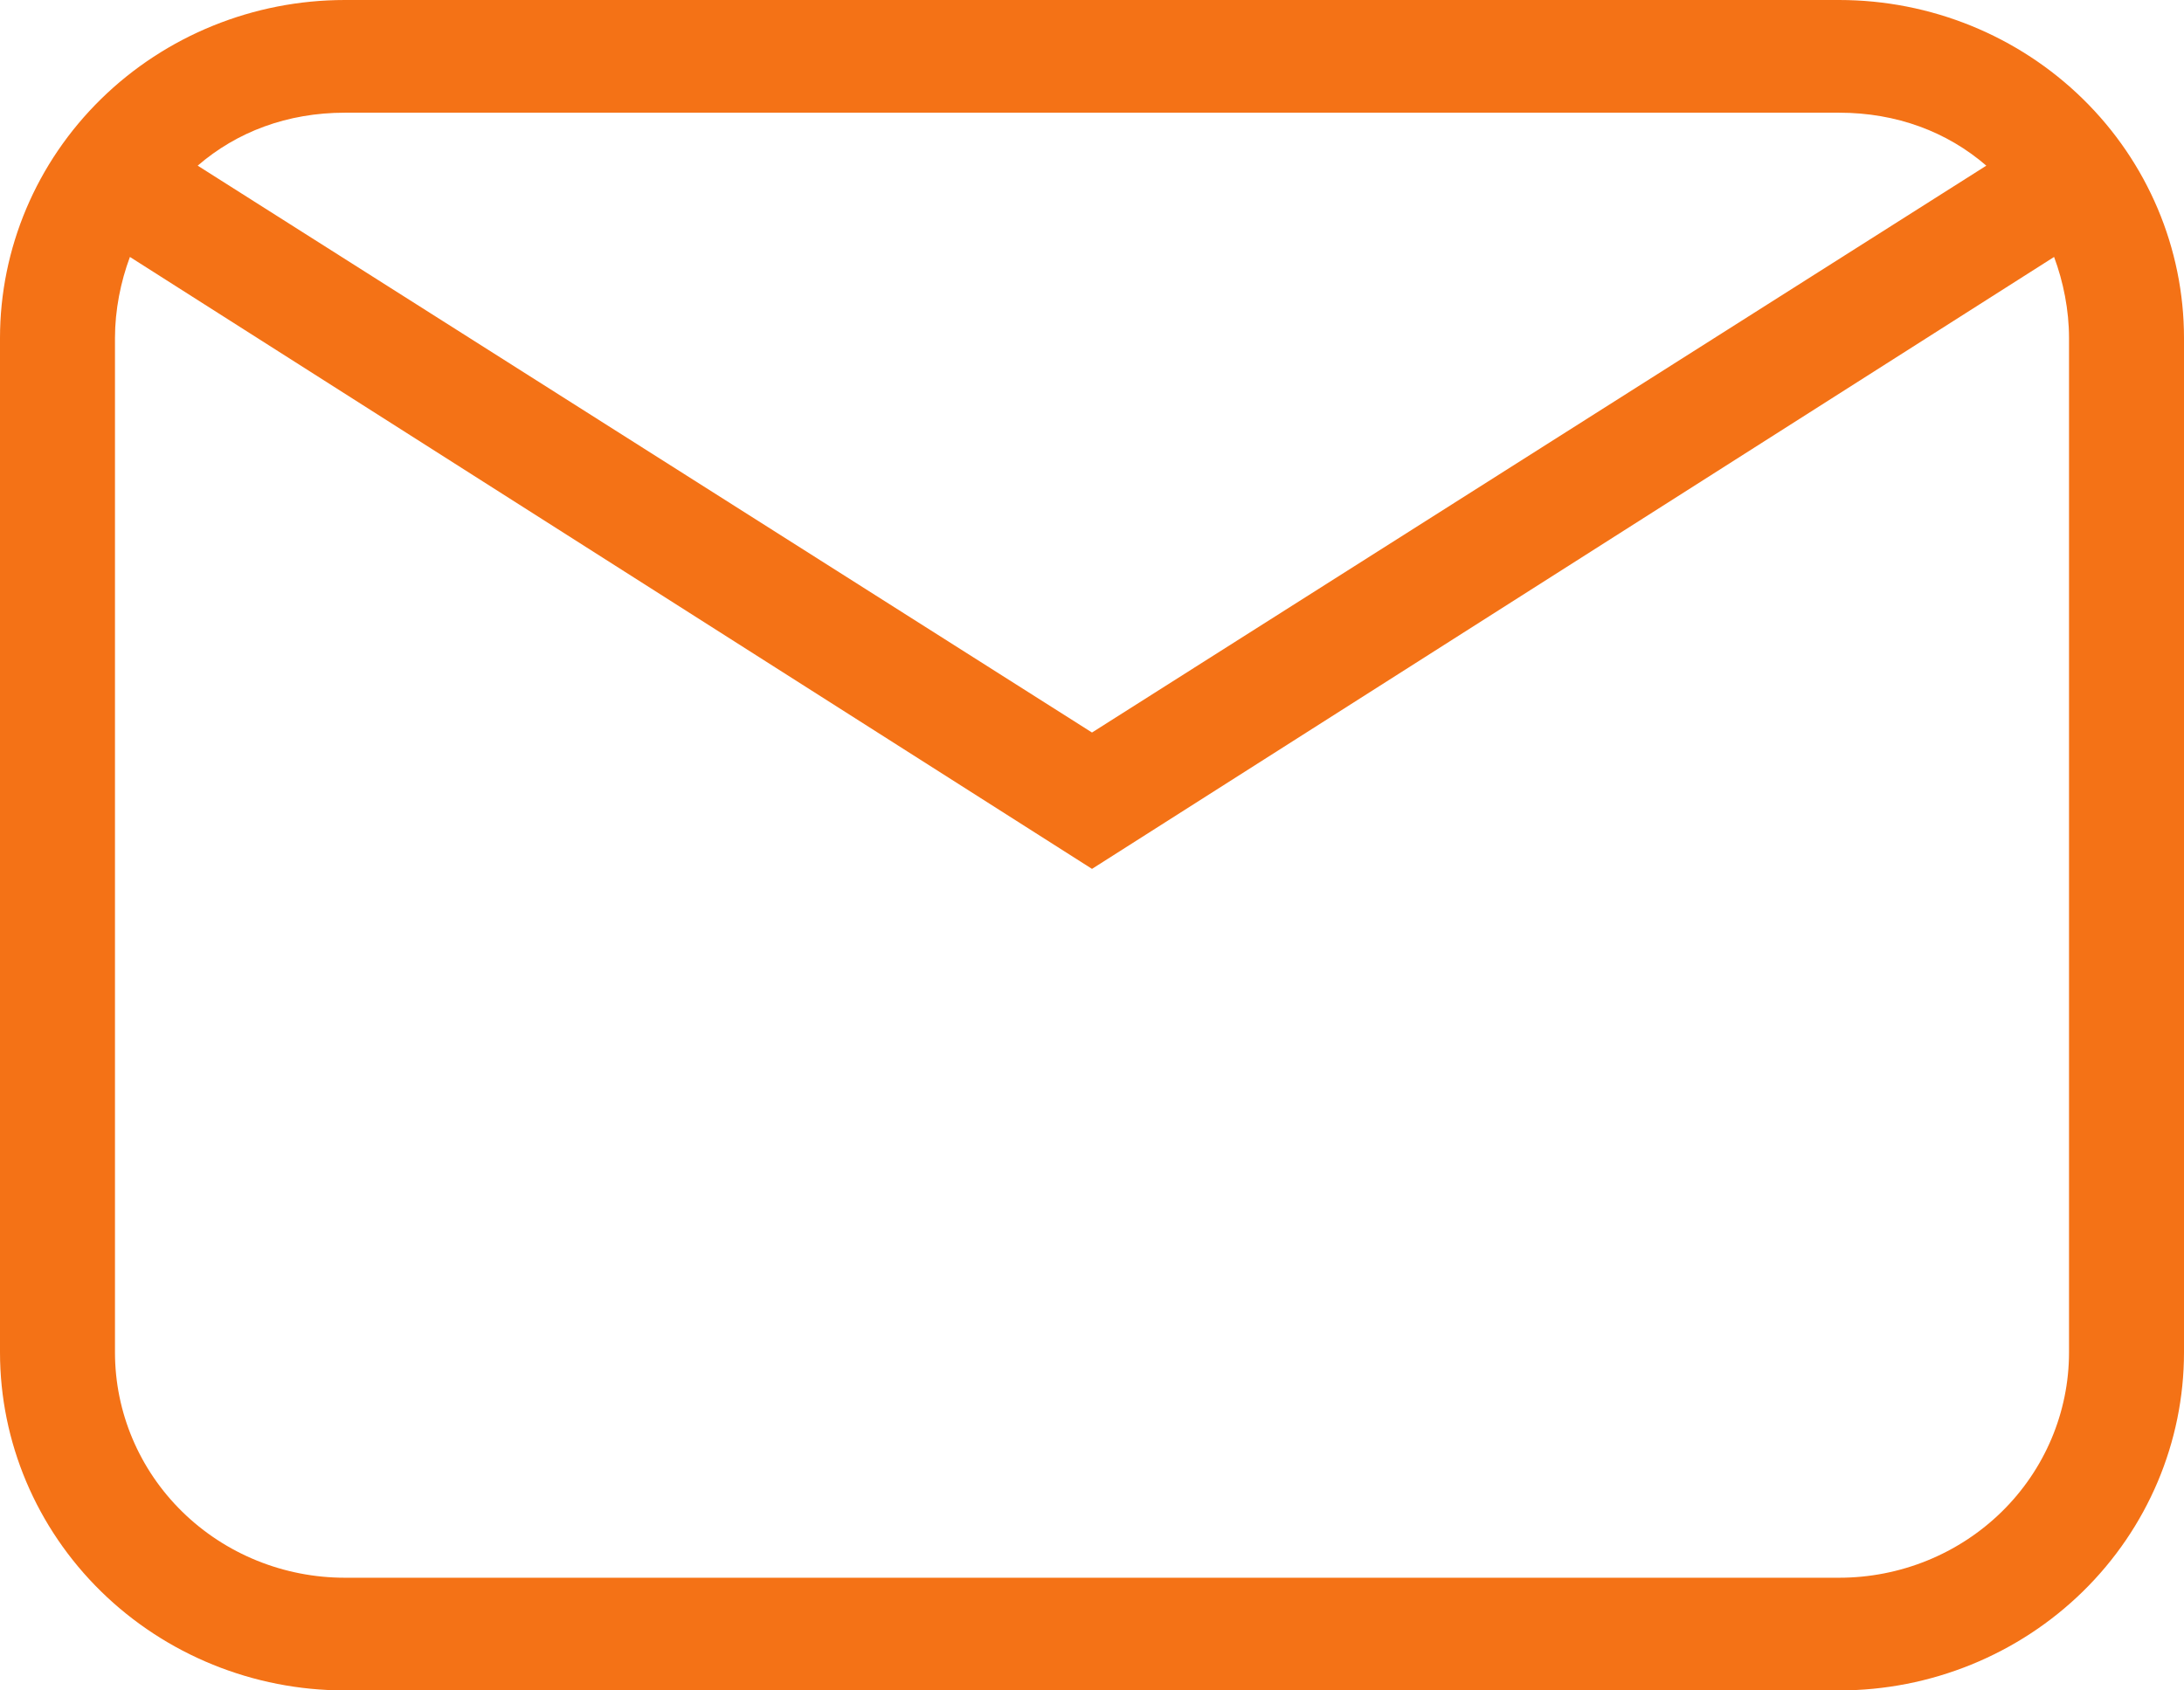 <svg width="31" height="24" viewBox="0 0 31 24" fill="none" xmlns="http://www.w3.org/2000/svg">
<path d="M4.895 0H26.105C27.403 0 28.648 0.506 29.566 1.406C30.484 2.306 31 3.527 31 4.8V19.2C31 20.473 30.484 21.694 29.566 22.594C28.648 23.494 27.403 24 26.105 24H4.895C3.597 24 2.352 23.494 1.434 22.594C0.516 21.694 0 20.473 0 19.2V4.8C0 3.527 0.516 2.306 1.434 1.406C2.352 0.506 3.597 0 4.895 0ZM4.895 1.6C4.079 1.6 3.361 1.872 2.806 2.352L15.5 10.4L28.194 2.352C27.639 1.872 26.921 1.6 26.105 1.6H4.895ZM15.5 12.336L1.844 3.648C1.713 4 1.632 4.4 1.632 4.8V19.2C1.632 20.049 1.975 20.863 2.587 21.463C3.199 22.063 4.029 22.4 4.895 22.4H26.105C26.971 22.4 27.801 22.063 28.413 21.463C29.025 20.863 29.368 20.049 29.368 19.2V4.8C29.368 4.4 29.287 4 29.156 3.648L15.5 12.336Z" fill="#F47216"/>
</svg>
